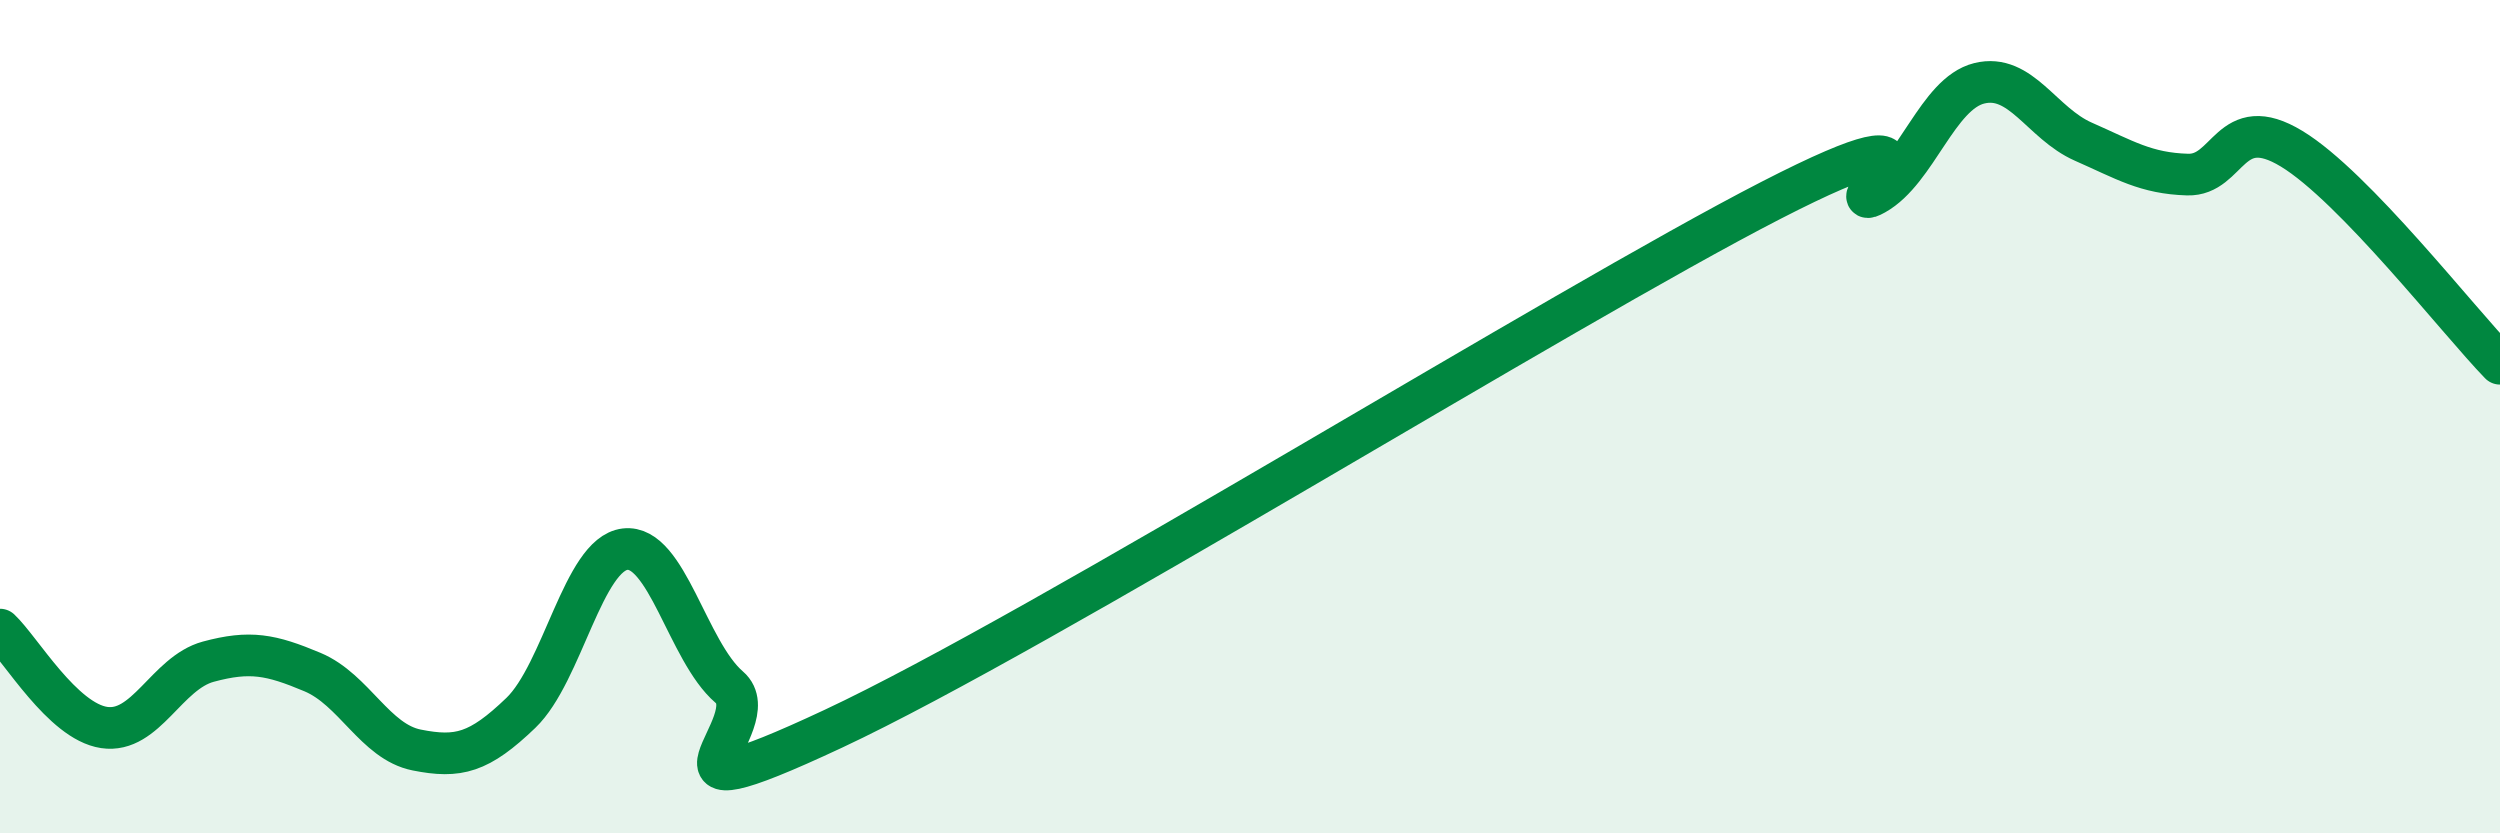 
    <svg width="60" height="20" viewBox="0 0 60 20" xmlns="http://www.w3.org/2000/svg">
      <path
        d="M 0,15.11 C 0.5,15.58 1.5,17.31 2.5,17.46 C 3.5,17.61 4,16.15 5,15.88 C 6,15.61 6.5,15.71 7.5,16.13 C 8.5,16.55 9,17.8 10,18 C 11,18.2 11.5,18.07 12.5,17.11 C 13.5,16.15 14,13.3 15,13.18 C 16,13.06 16.5,15.63 17.5,16.49 C 18.5,17.35 15,19.83 20,17.49 C 25,15.15 37.5,7.38 42.5,4.81 C 47.5,2.24 44,5.22 45,4.66 C 46,4.1 46.5,2.25 47.5,2 C 48.5,1.75 49,2.96 50,3.4 C 51,3.84 51.5,4.16 52.5,4.19 C 53.5,4.22 53.5,2.66 55,3.57 C 56.5,4.48 59,7.7 60,8.73L60 20L0 20Z"
        fill="#008740"
        opacity="0.1"
        stroke-linecap="round"
        stroke-linejoin="round"
      />
      <path
        d="M 0,15.11 C 0.5,15.58 1.5,17.31 2.5,17.46 C 3.5,17.61 4,16.15 5,15.88 C 6,15.61 6.5,15.71 7.5,16.13 C 8.5,16.55 9,17.8 10,18 C 11,18.2 11.5,18.07 12.5,17.11 C 13.5,16.15 14,13.3 15,13.18 C 16,13.06 16.5,15.63 17.5,16.49 C 18.5,17.35 15,19.83 20,17.49 C 25,15.15 37.5,7.38 42.5,4.81 C 47.5,2.24 44,5.22 45,4.66 C 46,4.1 46.5,2.25 47.5,2 C 48.5,1.75 49,2.96 50,3.4 C 51,3.84 51.5,4.16 52.5,4.19 C 53.5,4.22 53.5,2.66 55,3.57 C 56.5,4.48 59,7.7 60,8.73"
        stroke="#008740"
        stroke-width="1"
        fill="none"
        stroke-linecap="round"
        stroke-linejoin="round"
      />
    </svg>
  